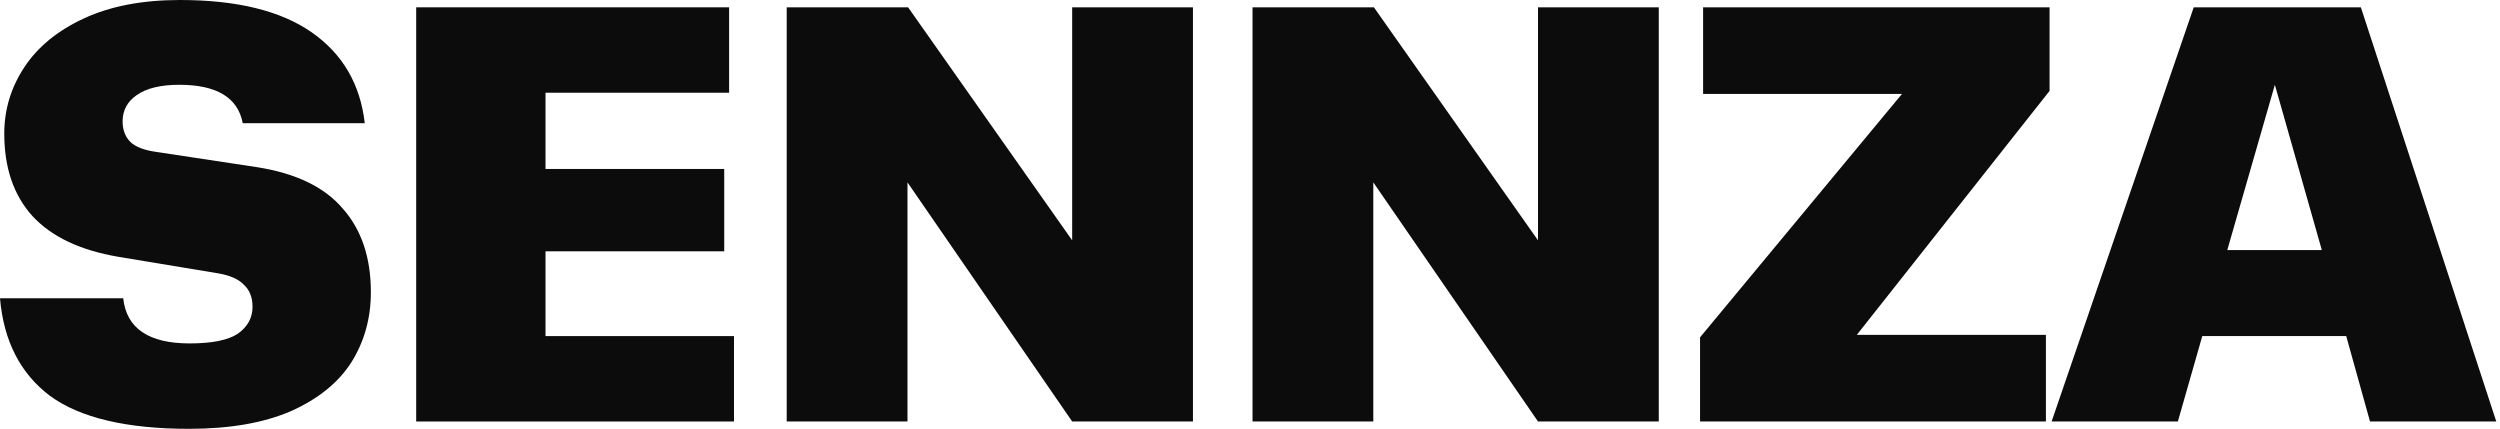 <svg xmlns="http://www.w3.org/2000/svg" fill="none" viewBox="0 0 583 100" height="100" width="583">
<path fill="#0C0C0C" d="M44.097 100C29.493 100 18.682 97.439 11.664 92.319C4.742 87.103 0.853 79.516 0 69.559H28.734C29.493 76.577 34.661 80.085 44.239 80.085C49.455 80.085 53.201 79.327 55.477 77.809C57.752 76.197 58.891 74.111 58.891 71.55C58.891 69.369 58.227 67.662 56.899 66.43C55.666 65.102 53.627 64.201 50.782 63.727L27.596 59.886C18.682 58.369 11.996 55.192 7.539 50.356C3.177 45.519 0.996 39.118 0.996 31.152C0.996 25.557 2.56 20.389 5.69 15.647C8.819 10.906 13.466 7.112 19.63 4.267C25.794 1.422 33.239 0 41.963 0C55.239 0 65.481 2.513 72.689 7.539C79.896 12.565 84.021 19.63 85.064 28.734H56.614C55.477 22.76 50.545 19.772 41.821 19.772C37.459 19.772 34.139 20.578 31.863 22.191C29.682 23.708 28.592 25.747 28.592 28.307C28.592 30.299 29.208 31.911 30.441 33.144C31.674 34.282 33.665 35.04 36.415 35.42L59.886 38.976C68.99 40.398 75.676 43.623 79.943 48.649C84.305 53.58 86.487 60.076 86.487 68.137C86.487 74.206 84.969 79.659 81.935 84.495C78.9 89.237 74.206 93.03 67.852 95.875C61.498 98.625 53.58 100 44.097 100Z"></path>
<path fill="#0C0C0C" d="M171.166 78.378V98.293H97.055V1.707H170.028V21.622H127.212V39.403H168.89V58.606H127.212V78.378H171.166Z"></path>
<path fill="#0C0C0C" d="M278.196 1.707V98.293H250.031L211.624 42.532V98.293H183.459V1.707H211.767L250.031 56.045V1.707H278.196Z"></path>
<path fill="#0C0C0C" d="M386.827 1.707V98.293H358.662L320.255 42.532V98.293H292.09V1.707H320.397L358.662 56.045V1.707H386.827Z"></path>
<path fill="#0C0C0C" d="M477.961 21.195L433.01 78.094H477.107V98.293H396.453V78.663L443.537 21.906H397.164V1.707H477.961V21.195Z"></path>
<path fill="#0C0C0C" d="M547.139 78.378H513.569L507.879 98.293H478.434L511.578 1.707H550.553L582.132 98.293H552.687L547.139 78.378ZM541.45 58.322L530.497 19.772L519.401 58.322H541.45Z"></path>
</svg>
